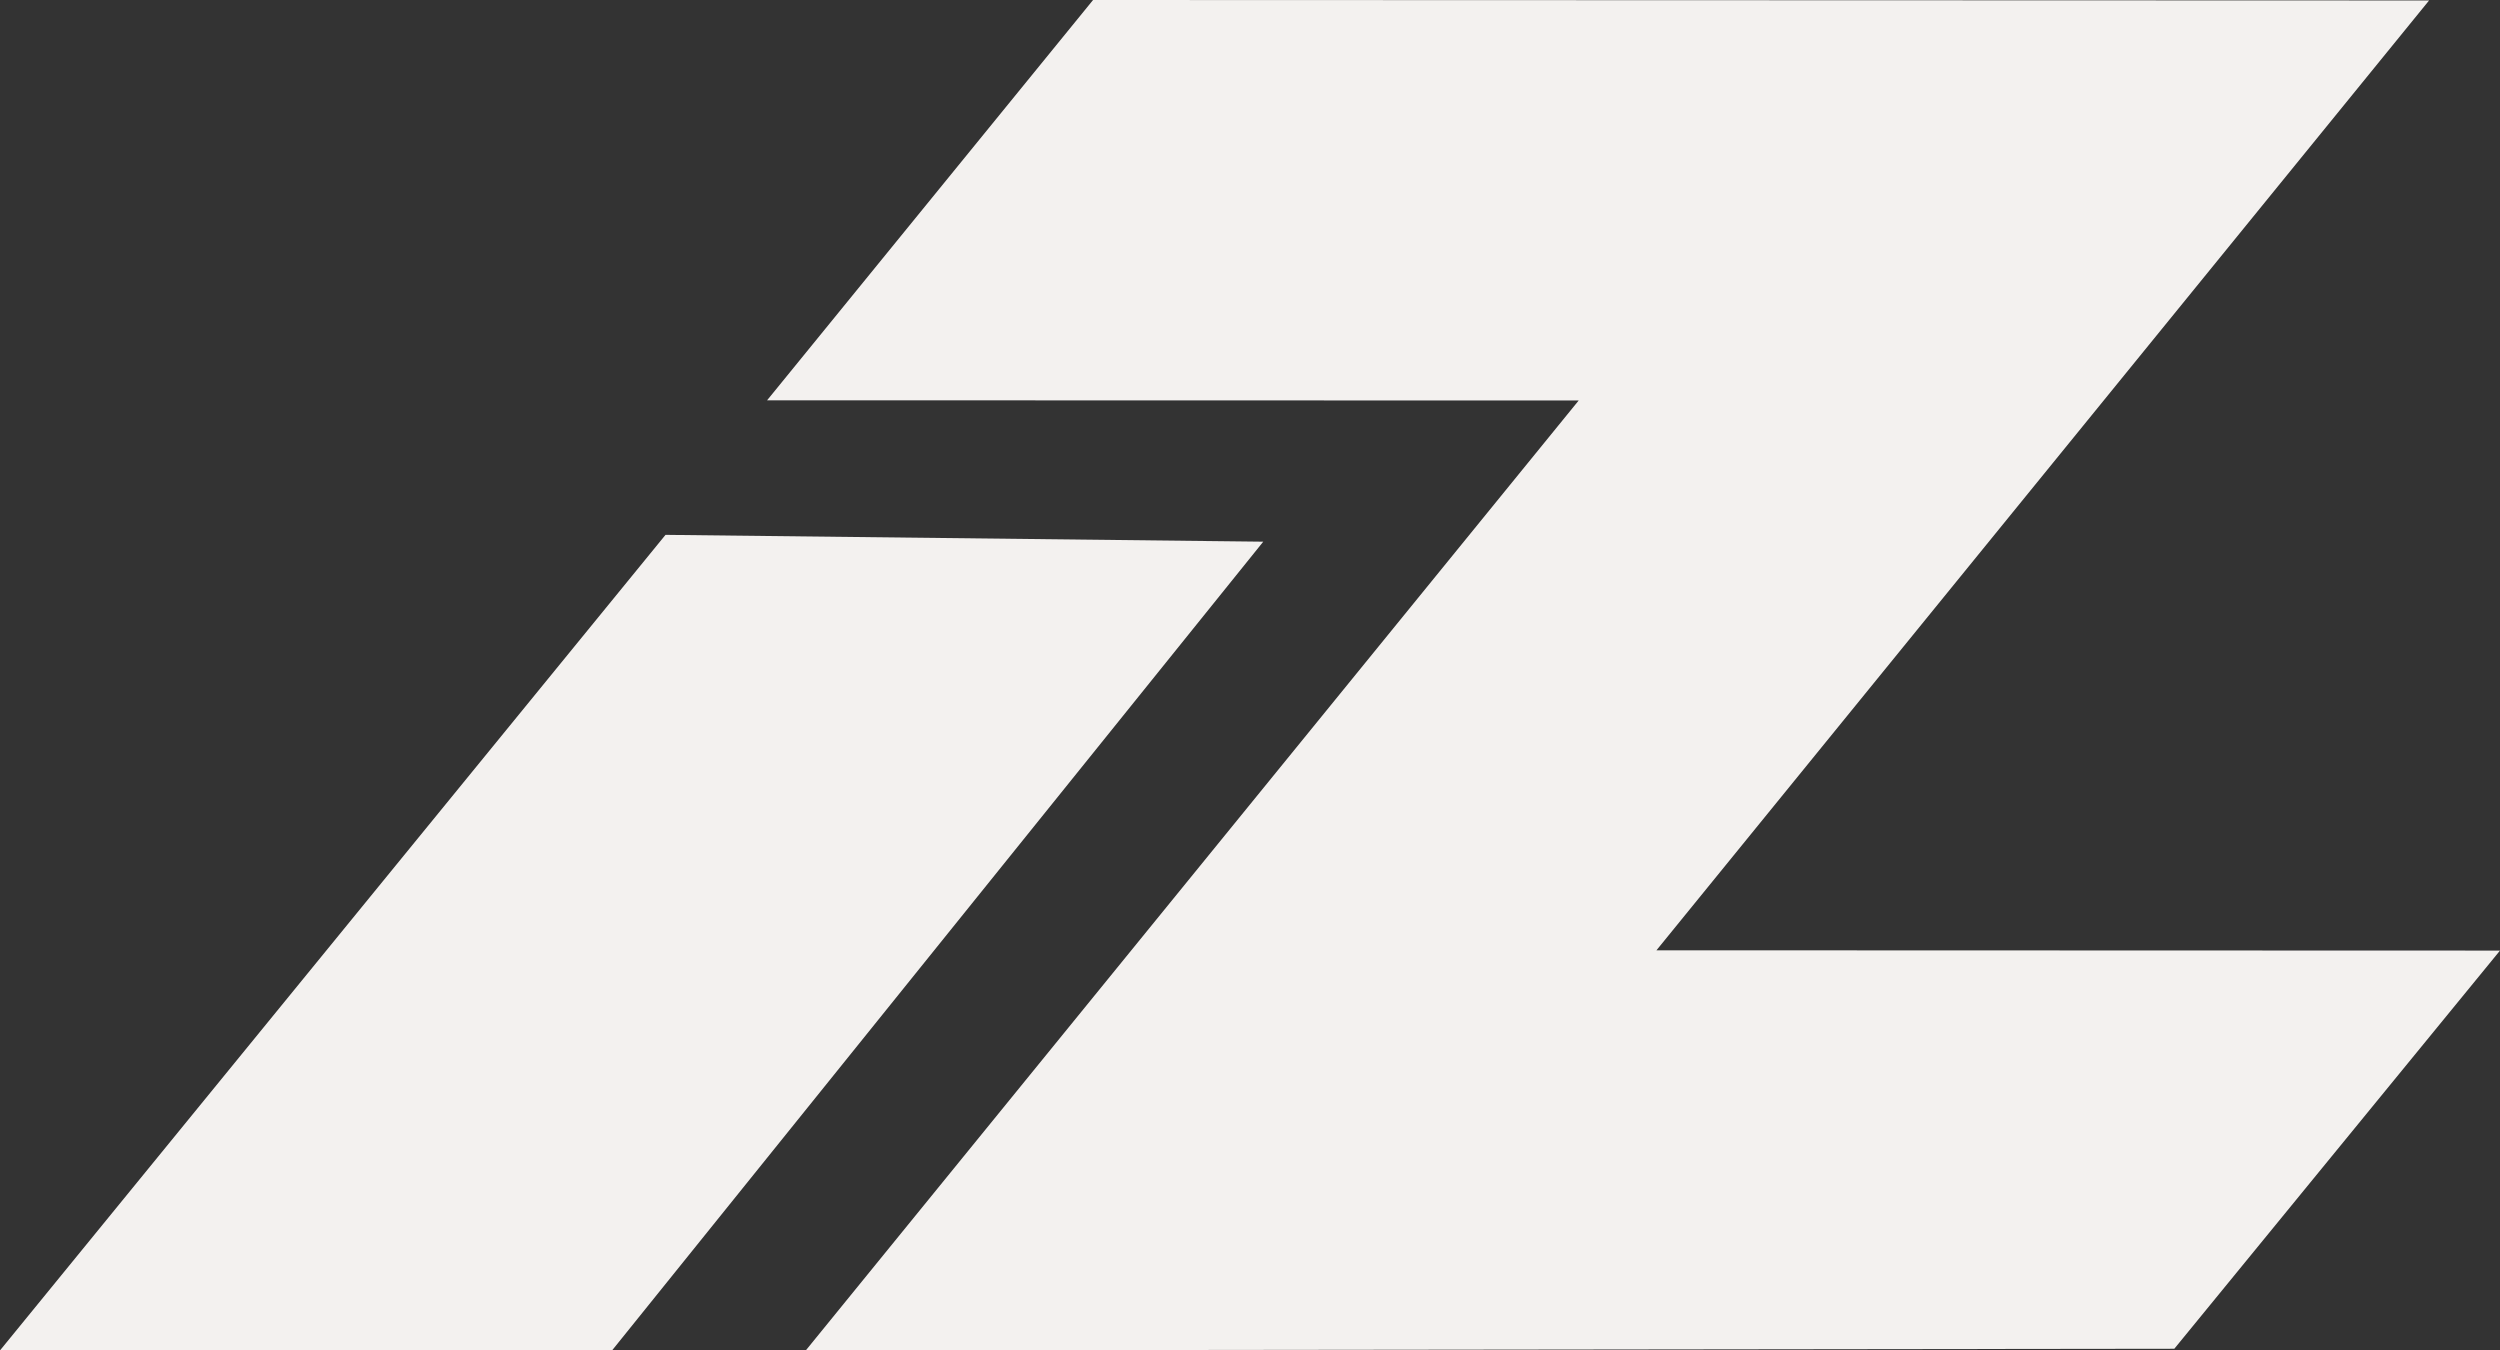 <svg viewBox="0 0 270.73 146.24" xmlns="http://www.w3.org/2000/svg" id="Layer_5"><rect x="0" y="0" width="270.73" height="146.24" fill="#333333" stroke="none"/><defs><style>.cls-1{fill:#f3f1ef;}</style></defs><polygon points="118.37 0 83.07 43.35 170.96 43.37 87.26 146.24 235.46 146.06 270.73 102.94 179.38 102.91 263.05 .05 118.37 0" class="cls-1"></polygon><polygon points="136.8 58.66 66.28 146.24 0 146.24 72.07 57.92 136.8 58.66" class="cls-1"></polygon></svg>